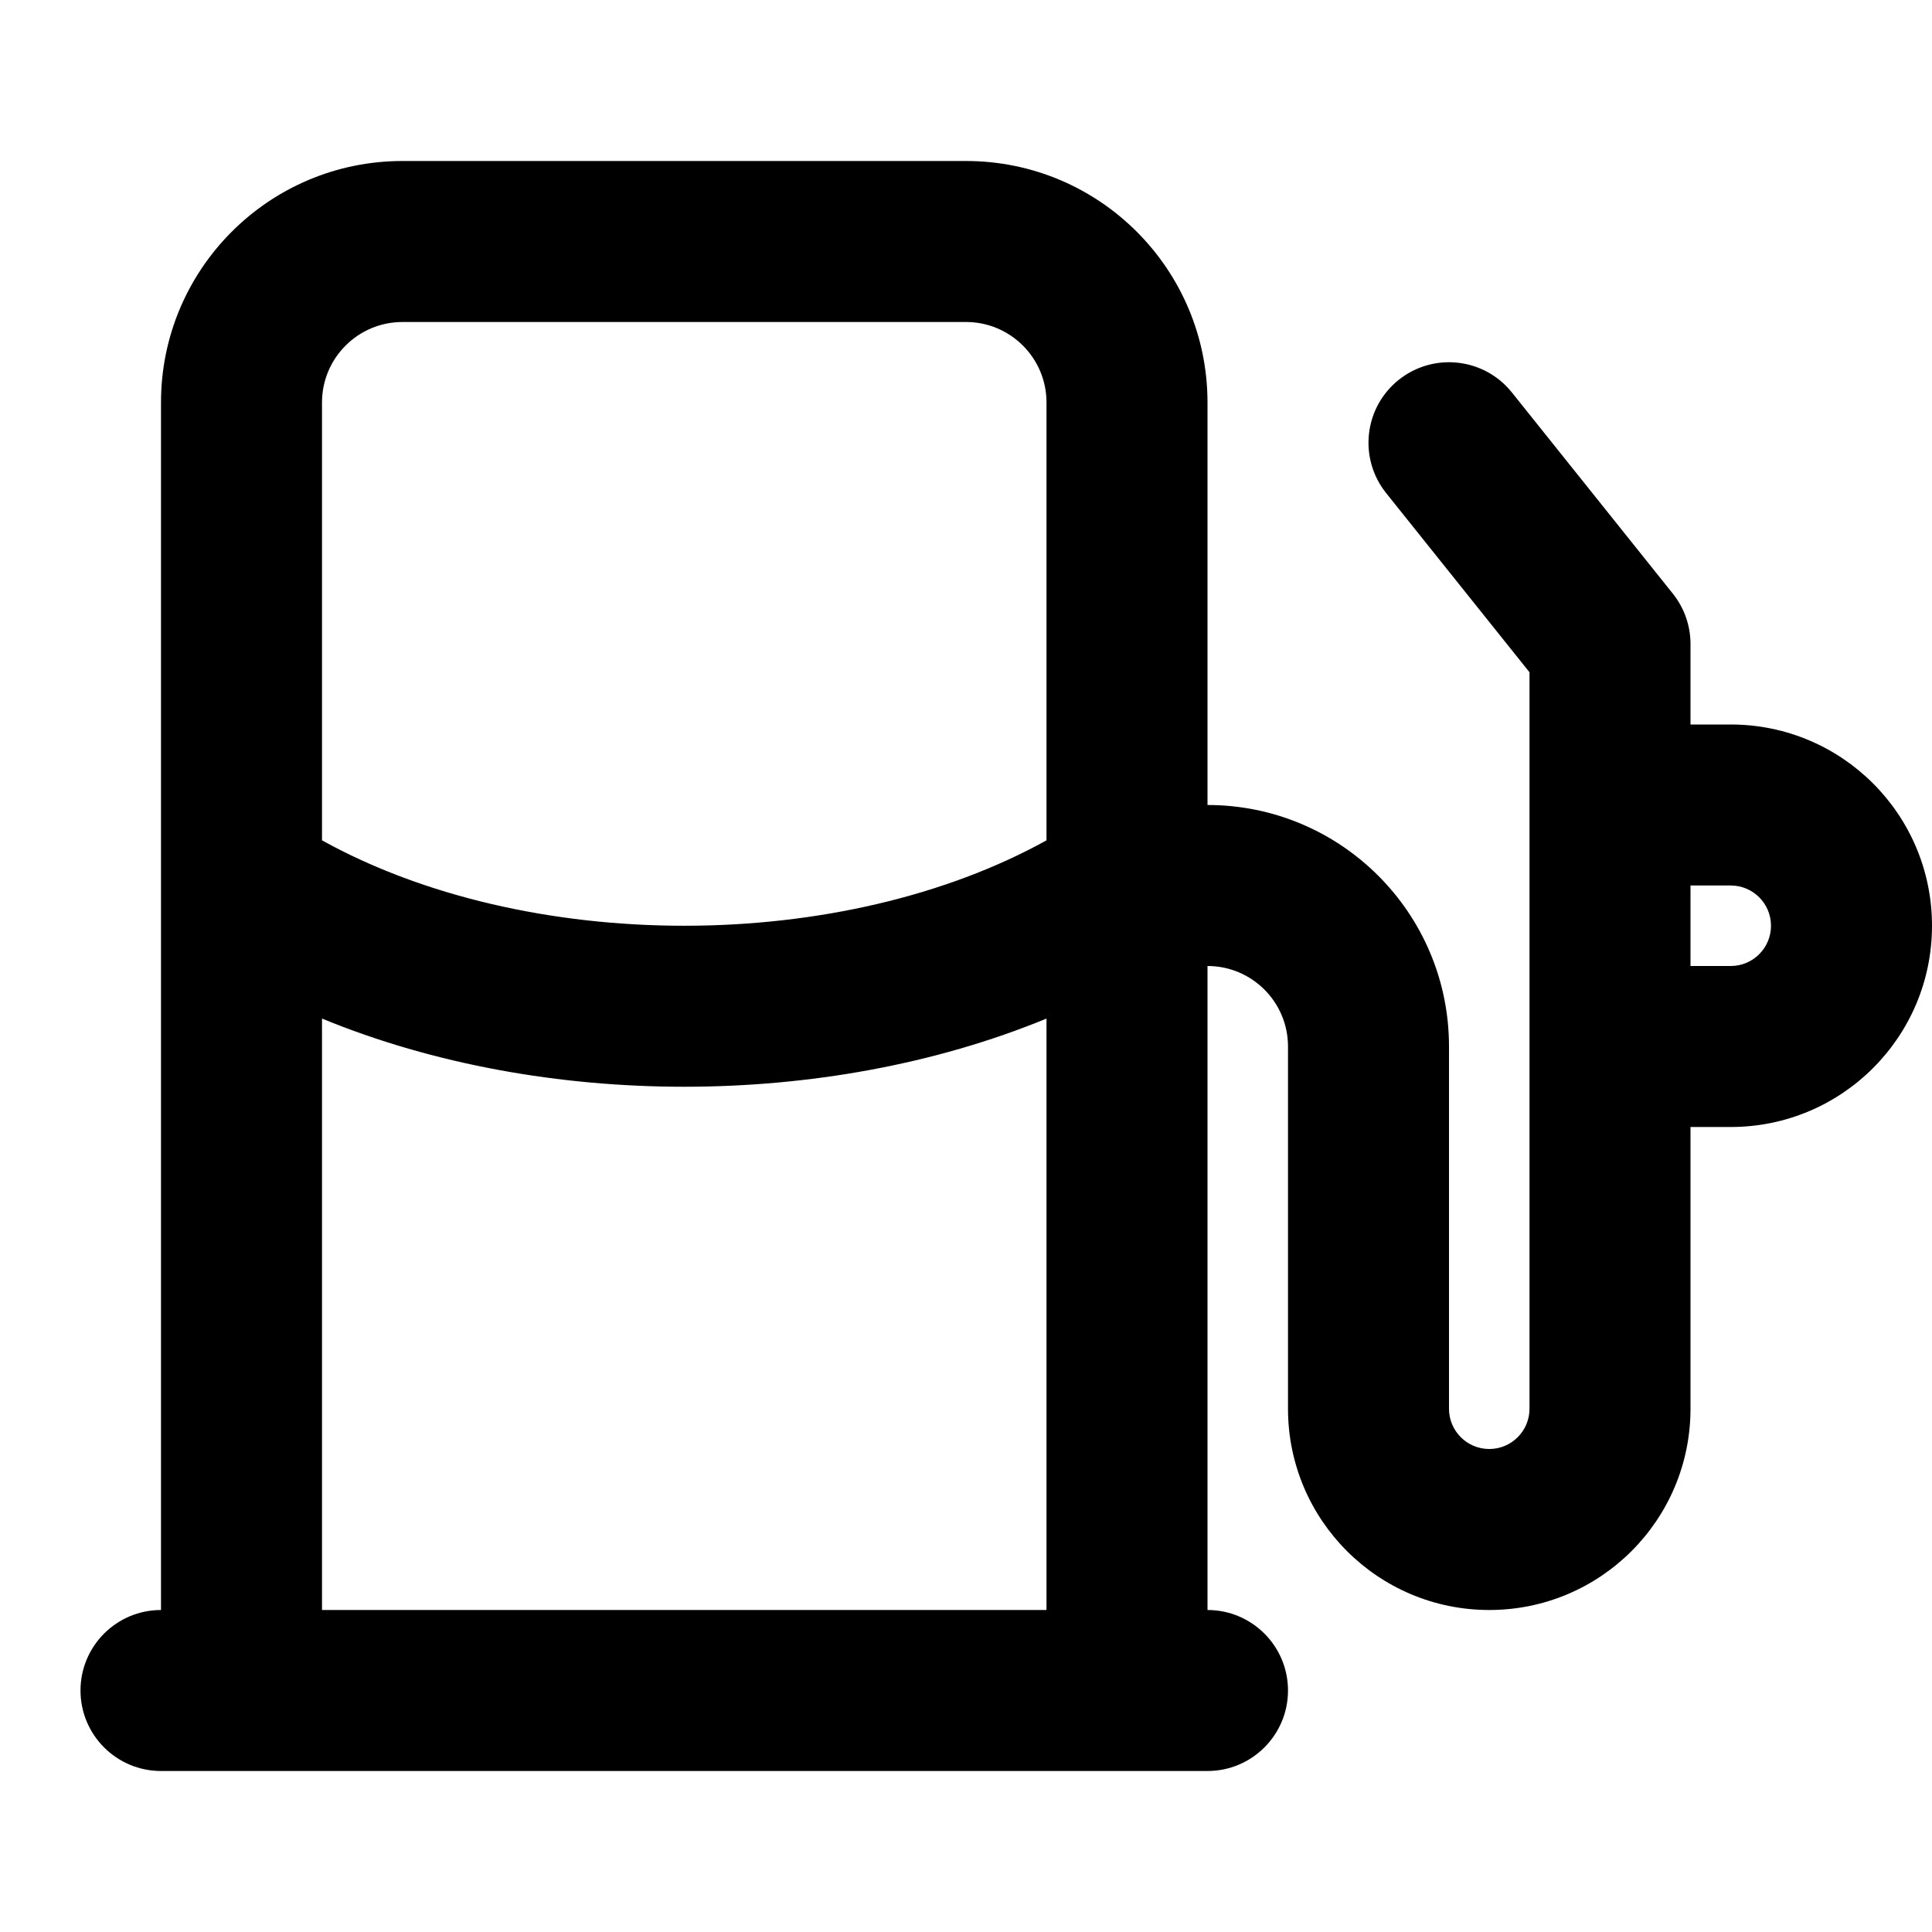 <?xml version="1.0" encoding="utf-8"?><!-- Uploaded to: SVG Repo, www.svgrepo.com, Generator: SVG Repo Mixer Tools -->
<svg width="800px" height="800px" viewBox="0 0 24 24" fill="none" xmlns="http://www.w3.org/2000/svg">
<path fill-rule="evenodd" clip-rule="evenodd" d="M5 2C3.343 2 2 3.343 2 5V11V20C1.448 20 1 20.448 1 21C1 21.552 1.448 22 2 22H3H14H15C15.552 22 16 21.552 16 21C16 20.448 15.552 20 15 20V12C15.552 12 16 12.448 16 13V17.5C16 18.881 17.119 20 18.5 20C19.881 20 21 18.881 21 17.5V14H21.5C22.881 14 24 12.881 24 11.5C24 10.119 22.881 9 21.5 9H21V8C21 7.773 20.923 7.553 20.781 7.375L18.781 4.875C18.436 4.444 17.807 4.374 17.375 4.719C16.944 5.064 16.874 5.693 17.219 6.125L19 8.351V10V13V17.5C19 17.776 18.776 18 18.5 18C18.224 18 18 17.776 18 17.5V13C18 11.343 16.657 10 15 10V5C15 3.343 13.657 2 12 2H5ZM13 12.653V20H4V12.653C5.392 13.226 6.96 13.5 8.5 13.5C10.04 13.5 11.608 13.226 13 12.653ZM8.5 11.5C6.852 11.5 5.249 11.131 4 10.439V5C4 4.448 4.448 4 5 4H12C12.552 4 13 4.448 13 5V10.439C11.751 11.131 10.148 11.5 8.5 11.5ZM21.5 12H21V11H21.5C21.776 11 22 11.224 22 11.5C22 11.776 21.776 12 21.5 12Z" fill="#000000"/>
</svg>